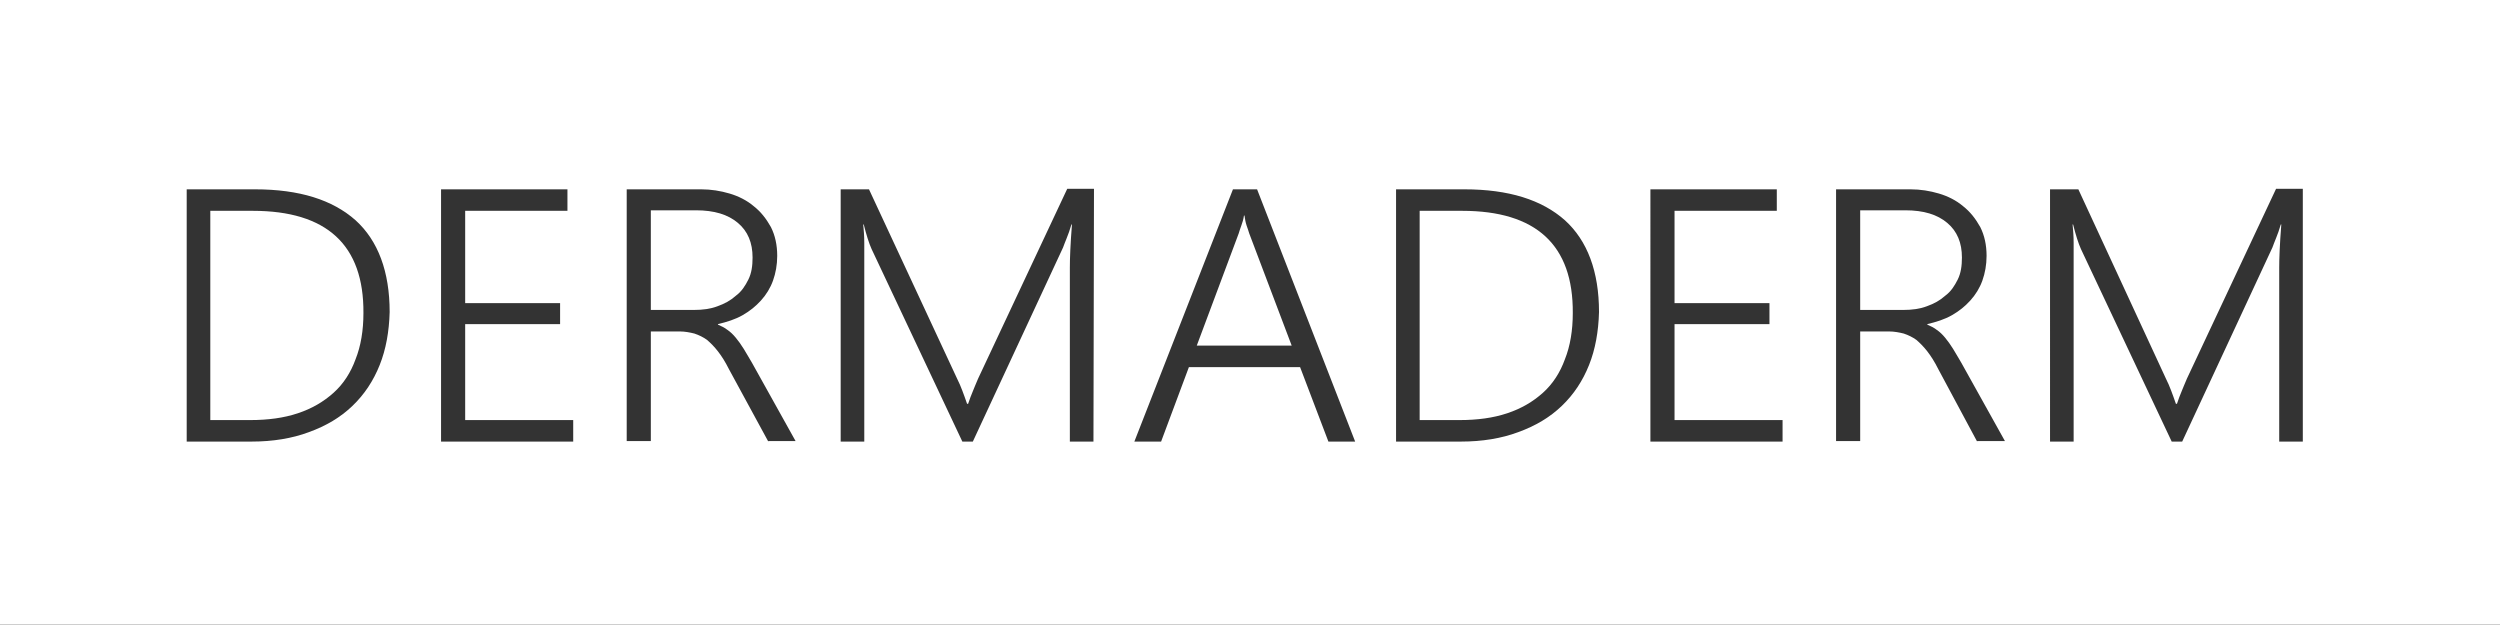 <?xml version="1.0" encoding="utf-8"?>
<!-- Generator: Adobe Illustrator 25.3.1, SVG Export Plug-In . SVG Version: 6.00 Build 0)  -->
<svg version="1.1" id="Capa_1" xmlns="http://www.w3.org/2000/svg" xmlns:xlink="http://www.w3.org/1999/xlink" x="0px" y="0px"
	 viewBox="0 0 476.7 119.1" style="enable-background:new 0 0 476.7 119.1;" xml:space="preserve">
<rect x="0" y="0" width="476.7" height="119.1" fill="#333333" stroke="none"/>
<style type="text/css">
	.st0{fill:#FFFFFF;}
</style>
<g>
	<path class="st0" d="M373.3,53.3c0.6-1.2,0.8-2.6,0.8-4.2c0-2.8-0.9-5-2.8-6.6s-4.5-2.4-8-2.4h-8.6v19h8.2c1.7,0,3.2-0.2,4.5-0.7
		c1.4-0.5,2.5-1.1,3.5-2C372,55.6,372.7,54.5,373.3,53.3z"/>
	<path class="st0" d="M142.7,53.3c0.6-1.2,0.8-2.6,0.8-4.2c0-2.8-0.9-5-2.8-6.6c-1.9-1.6-4.5-2.4-8-2.4h-8.6v19h8.2
		c1.7,0,3.2-0.2,4.5-0.7c1.4-0.5,2.5-1.1,3.5-2C141.4,55.6,142.1,54.5,142.7,53.3z"/>
	<path class="st0" d="M237.7,43c-0.2-0.6-0.3-1.2-0.4-1.9h-0.1c-0.1,0.7-0.3,1.4-0.5,1.9c-0.2,0.6-0.4,1.1-0.5,1.5l-8,21.4h18.1
		l-8.1-21.4C238.1,44.1,237.9,43.6,237.7,43z"/>
	<path class="st0" d="M278.8,40.2h-8.1v39.9h7.6c3.4,0,6.4-0.4,9.1-1.3s4.9-2.2,6.8-3.9c1.9-1.7,3.3-3.9,4.2-6.4
		c1-2.5,1.5-5.5,1.5-8.8C300,46.7,292.9,40.2,278.8,40.2z"/>
	<path class="st0" d="M48.2,40.2h-8.1v39.9h7.6c3.4,0,6.4-0.4,9.1-1.3c2.7-0.9,4.9-2.2,6.8-3.9c1.9-1.7,3.3-3.9,4.2-6.4
		c1-2.5,1.5-5.5,1.5-8.8C69.4,46.7,62.3,40.2,48.2,40.2z"/>
	<path class="st0" d="M0,0v119.1h476.7V0H0z M72.4,69.6c-1.2,3-2.9,5.6-5.2,7.8c-2.3,2.2-5,3.8-8.3,5c-3.2,1.2-6.9,1.8-10.9,1.8
		H35.6V36.1h13c8.5,0,14.8,2,19.2,5.9c4.3,3.9,6.5,9.8,6.5,17.5C74.2,63.2,73.6,66.6,72.4,69.6z M109.3,84.2H84.1V36.1h24.1v4.1
		H88.7v17.6h18.1v4H88.7v18.3h20.6C109.3,80.1,109.3,84.2,109.3,84.2z M146.5,84.2L139,70.4c-0.7-1.4-1.4-2.5-2.1-3.4
		c-0.7-0.9-1.4-1.6-2.1-2.2c-0.7-0.5-1.5-0.9-2.4-1.2c-0.8-0.2-1.8-0.4-2.8-0.4h-5.5v20.9h-4.6v-48h14.2c1.9,0,3.7,0.3,5.4,0.8
		s3.3,1.3,4.6,2.4c1.4,1.1,2.4,2.4,3.3,4c0.8,1.6,1.2,3.4,1.2,5.5c0,1.7-0.3,3.3-0.8,4.7s-1.3,2.7-2.3,3.8s-2.1,2-3.5,2.8
		s-3,1.3-4.7,1.7v0.1c0.7,0.3,1.3,0.6,1.8,1c0.6,0.4,1.1,0.9,1.6,1.5c0.5,0.6,1,1.3,1.5,2.1c0.5,0.8,1,1.7,1.6,2.7l8.3,14.9h-5.2
		L146.5,84.2L146.5,84.2z M208.5,84.2H204V51c0-1.7,0.1-4.4,0.4-8.2h-0.1c-0.3,1-0.6,1.9-0.9,2.6c-0.3,0.7-0.5,1.3-0.7,1.8l-17.2,37
		h-2l-17.3-36.7c-0.5-1.1-1-2.7-1.5-4.7h-0.1c0.1,1,0.2,2.2,0.2,3.5s0,2.8,0,4.4v33.5h-4.5V36.1h5.4l16.8,36.1
		c0.4,0.8,0.7,1.5,1,2.3s0.6,1.6,0.9,2.5h0.2c0.3-0.9,0.6-1.7,0.9-2.4c0.3-0.7,0.6-1.5,1-2.4l17-36.2h5.1L208.5,84.2L208.5,84.2z
		 M253.3,84.2L247.9,70h-21.2l-5.3,14.2h-5.1l18.8-48.1h4.6l18.7,48.1H253.3z M303,69.6c-1.2,3-2.9,5.6-5.2,7.8
		c-2.3,2.2-5,3.8-8.3,5c-3.2,1.2-6.9,1.8-10.9,1.8h-12.4V36.1h13c8.5,0,14.8,2,19.2,5.9c4.3,3.9,6.5,9.8,6.5,17.5
		C304.8,63.2,304.2,66.6,303,69.6z M339.9,84.2h-25.2V36.1h24.1v4.1h-19.5v17.6h18.1v4h-18.1v18.3h20.6V84.2z M377,84.2l-7.4-13.8
		c-0.7-1.4-1.4-2.5-2.1-3.4s-1.4-1.6-2.1-2.2c-0.7-0.5-1.5-0.9-2.4-1.2c-0.8-0.2-1.8-0.4-2.8-0.4h-5.5v20.9h-4.6v-48h14.2
		c1.9,0,3.7,0.3,5.4,0.8c1.7,0.5,3.3,1.3,4.6,2.4c1.4,1.1,2.4,2.4,3.3,4c0.8,1.6,1.2,3.4,1.2,5.5c0,1.7-0.3,3.3-0.8,4.7
		s-1.3,2.7-2.3,3.8s-2.1,2-3.5,2.8s-3,1.3-4.7,1.7v0.1c0.7,0.3,1.3,0.6,1.8,1c0.6,0.4,1.1,0.9,1.6,1.5c0.5,0.6,1,1.3,1.5,2.1
		c0.5,0.8,1,1.7,1.6,2.7l8.3,14.9H377V84.2z M439.1,84.2h-4.5V51c0-1.7,0.1-4.4,0.4-8.2h-0.1c-0.3,1-0.6,1.9-0.9,2.6
		c-0.3,0.7-0.5,1.3-0.7,1.8l-17.2,37h-2l-17.3-36.7c-0.5-1.1-1-2.7-1.5-4.7h-0.1c0.1,1,0.2,2.2,0.2,3.5s0,2.8,0,4.4v33.5h-4.5V36.1
		h5.4L413,72.2c0.4,0.8,0.7,1.5,1,2.3s0.6,1.6,0.9,2.5h0.2c0.3-0.9,0.6-1.7,0.9-2.4c0.3-0.7,0.6-1.5,1-2.4L434,36h5.1V84.2z"/>
</g>
</svg>
